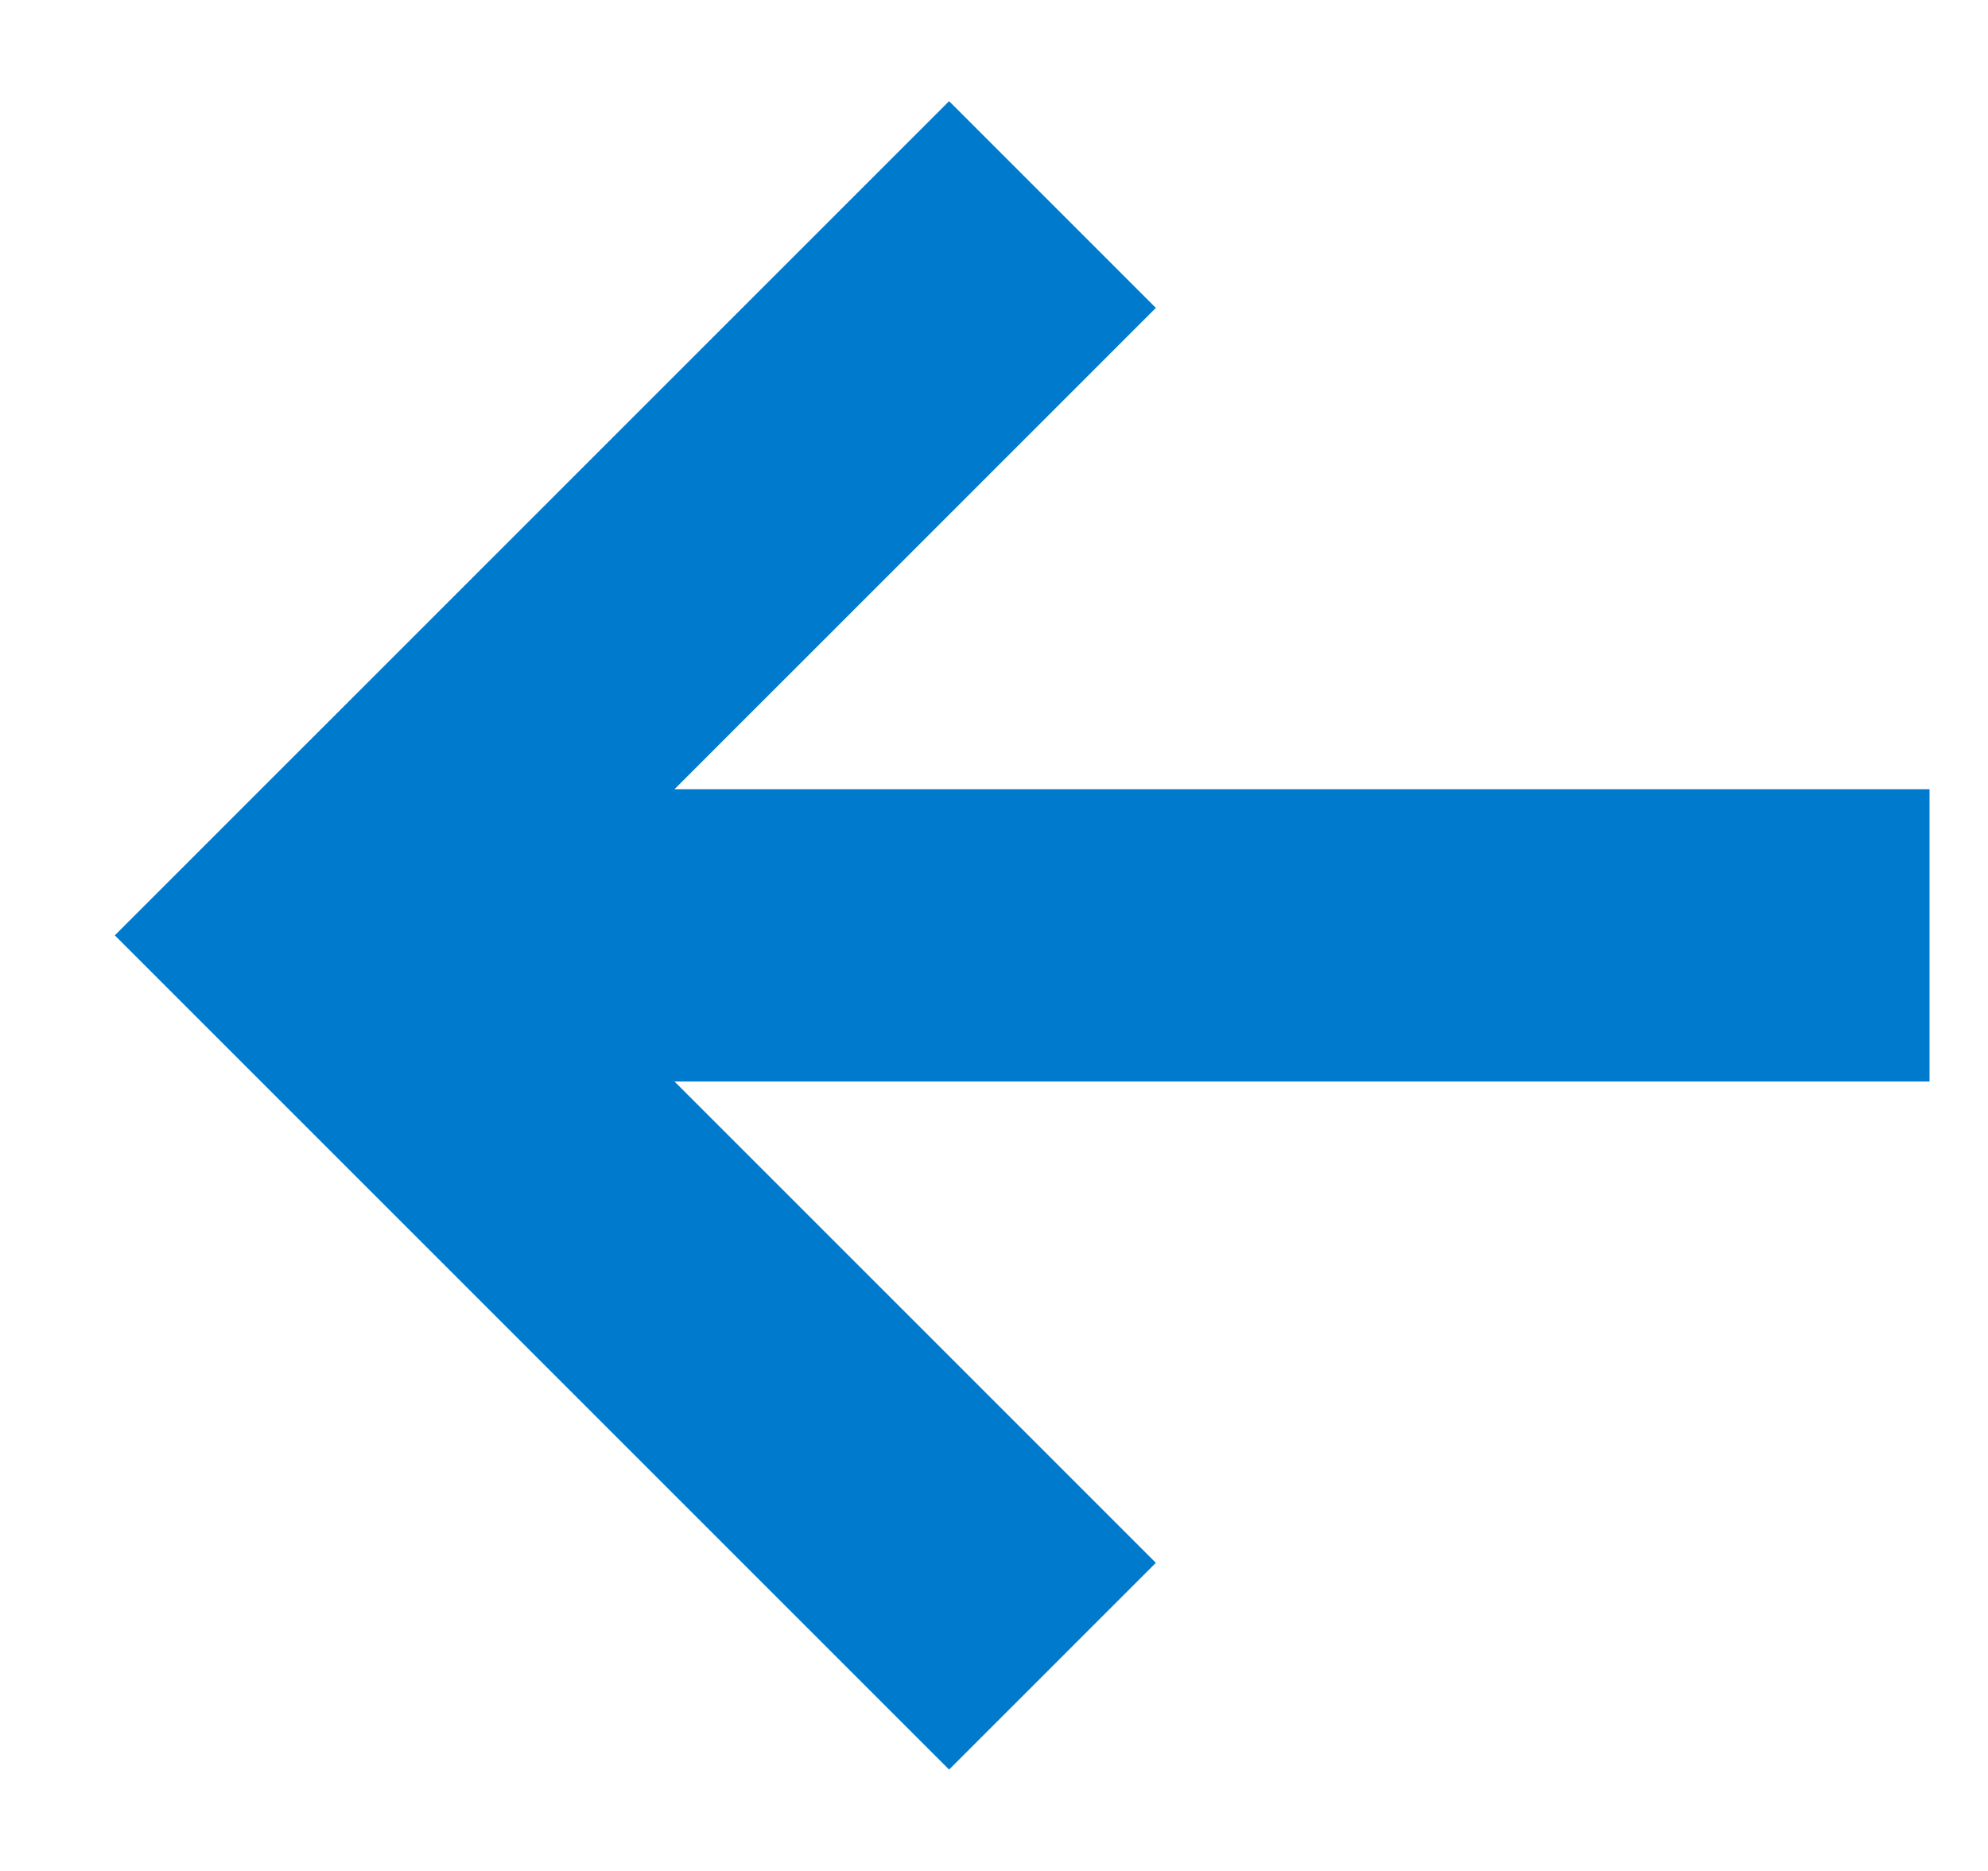 <svg width="17" height="16" viewBox="0 0 17 16" fill="none" xmlns="http://www.w3.org/2000/svg">
<path fill-rule="evenodd" clip-rule="evenodd" d="M5.768 6.749H16.5V9.249H5.768L9.884 13.365L8.116 15.133L0.982 7.999L8.116 0.865L9.884 2.633L5.768 6.749Z" fill="#007ACD"/>
</svg>
